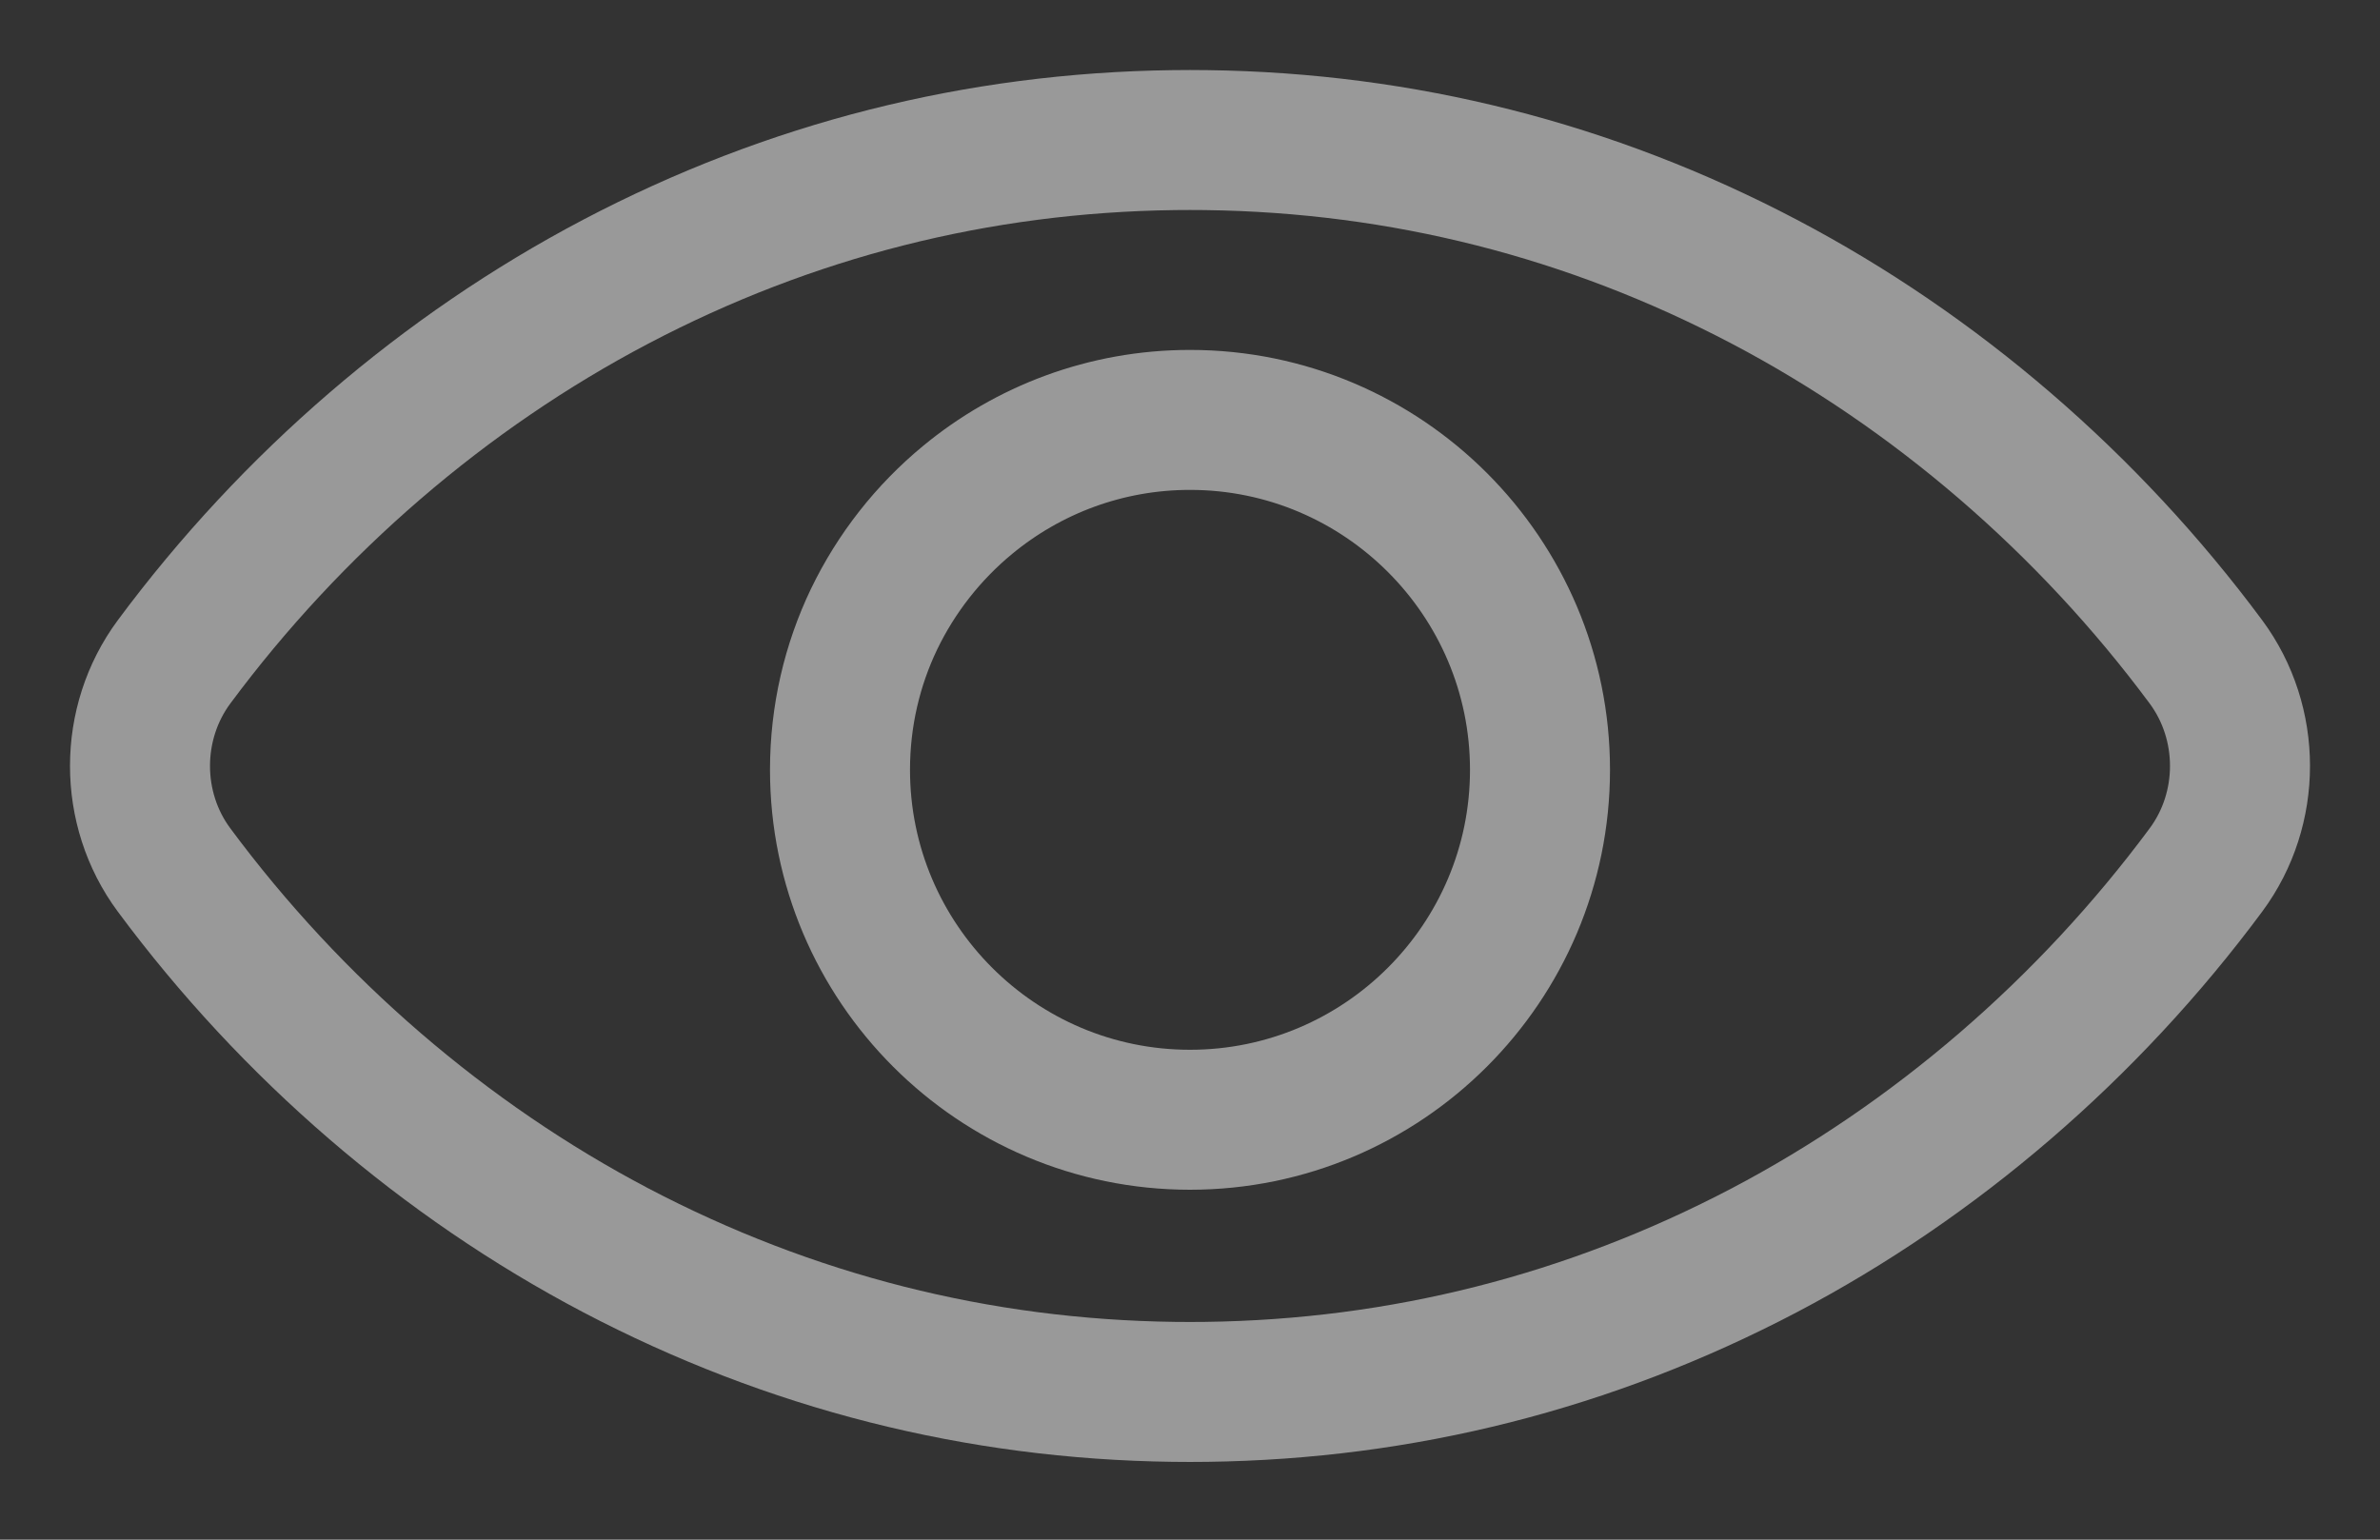 <?xml version="1.0" encoding="UTF-8" standalone="no"?>
<svg width="17px" height="11px" viewBox="0 0 17 11" version="1.1" xmlns="http://www.w3.org/2000/svg" xmlns:xlink="http://www.w3.org/1999/xlink">
    <rect x="0" y="0" width="17" height="11" fill="#333333" stroke="none"/>
    <!-- Generator: Sketch 47.1 (45422) - http://www.bohemiancoding.com/sketch -->
    <title>eye</title>
    <desc>Created with Sketch.</desc>
    <defs></defs>
    <g id="Offline-&amp;-Online-Experience" stroke="none" stroke-width="1" fill="none" fill-rule="evenodd" stroke-linecap="round" opacity="0.5" stroke-linejoin="round">
        <g id="102_Sales_Tools-Copy" transform="translate(-1156, -199)" stroke="#FFFFFF">
            <g id="eye" transform="translate(1157, 200)">
                <path d="M7.5,7 C6.121,7 5,5.879 5,4.5 C5,4.115 5.087,3.75 5.243,3.424 C5.402,3.094 5.631,2.803 5.911,2.572 C6.343,2.215 6.897,2 7.5,2 C8.879,2 10,3.121 10,4.5 C10,5.879 8.879,7 7.5,7 Z" id="Path"></path>
                <path d="M14.757,3.729 C13.915,2.594 12.824,1.655 11.603,1.013 C10.357,0.358 9.016,0.019 7.616,0.001 C7.577,-0 7.423,-0 7.384,0.001 C5.984,0.019 4.643,0.358 3.397,1.013 C2.176,1.655 1.085,2.594 0.243,3.729 C-0.081,4.167 -0.081,4.778 0.243,5.215 C1.085,6.351 2.176,7.29 3.397,7.932 C4.643,8.586 5.984,8.926 7.384,8.944 C7.423,8.945 7.577,8.945 7.616,8.944 C9.016,8.926 10.357,8.586 11.603,7.932 C12.824,7.29 13.915,6.351 14.757,5.215 C15.081,4.778 15.081,4.167 14.757,3.729 Z" id="Path"></path>
            </g>
        </g>
    </g>
</svg>
